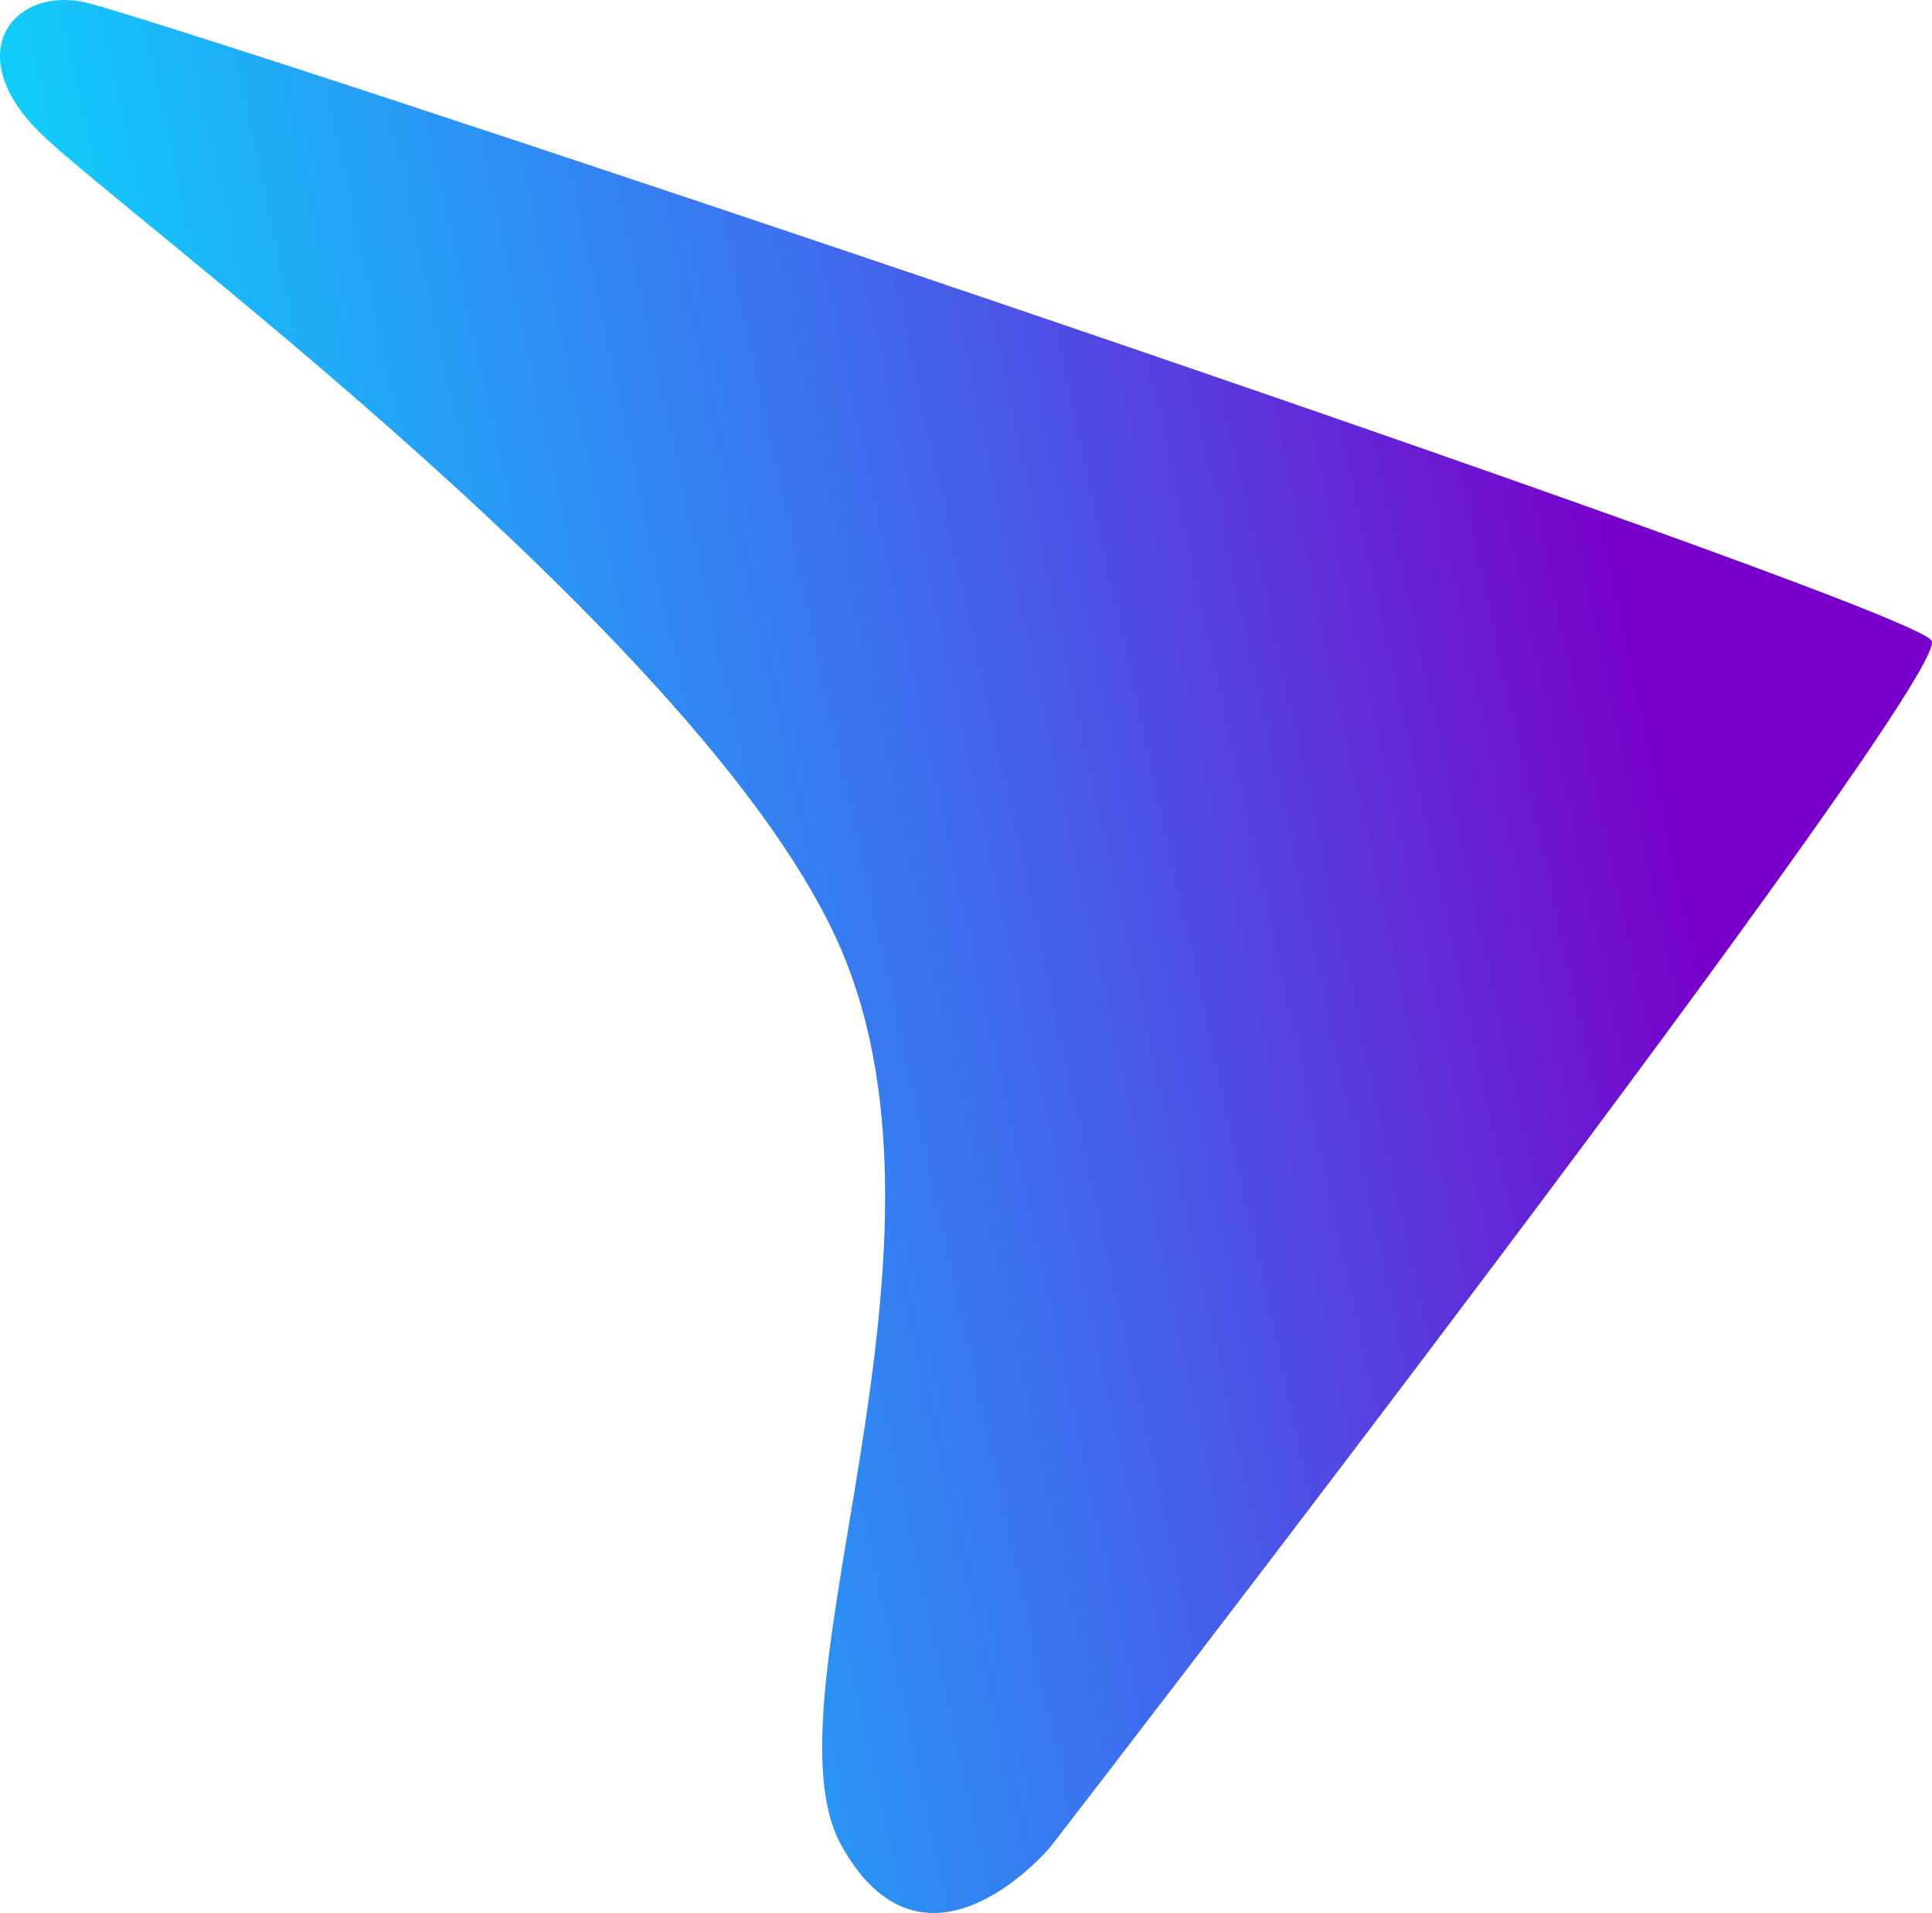 <svg width="100" height="99" viewBox="0 0 100 99" fill="none" xmlns="http://www.w3.org/2000/svg">
<path d="M4.199 0.078C7.808 0.715 98.904 31.205 99.981 33.157C101.059 35.11 54.863 94.953 54.431 95.501C54 96.05 47.765 103.092 43.549 95.501C39.332 87.911 50.323 65.044 43.549 49.163C36.775 33.282 5.844 10.712 1.955 6.754C-1.933 2.796 0.59 -0.559 4.199 0.078Z" fill="url(#paint0_linear_29_165)"/>
<defs>
<linearGradient id="paint0_linear_29_165" x1="83.088" y1="13.824" x2="-20.781" y2="36.469" gradientUnits="userSpaceOnUse">
<stop offset="0.024" stop-color="#7900CA"/>
<stop offset="0.382" stop-color="#275FED" stop-opacity="0.9"/>
<stop offset="0.859" stop-color="#00F0FF"/>
</linearGradient>
</defs>
</svg>
